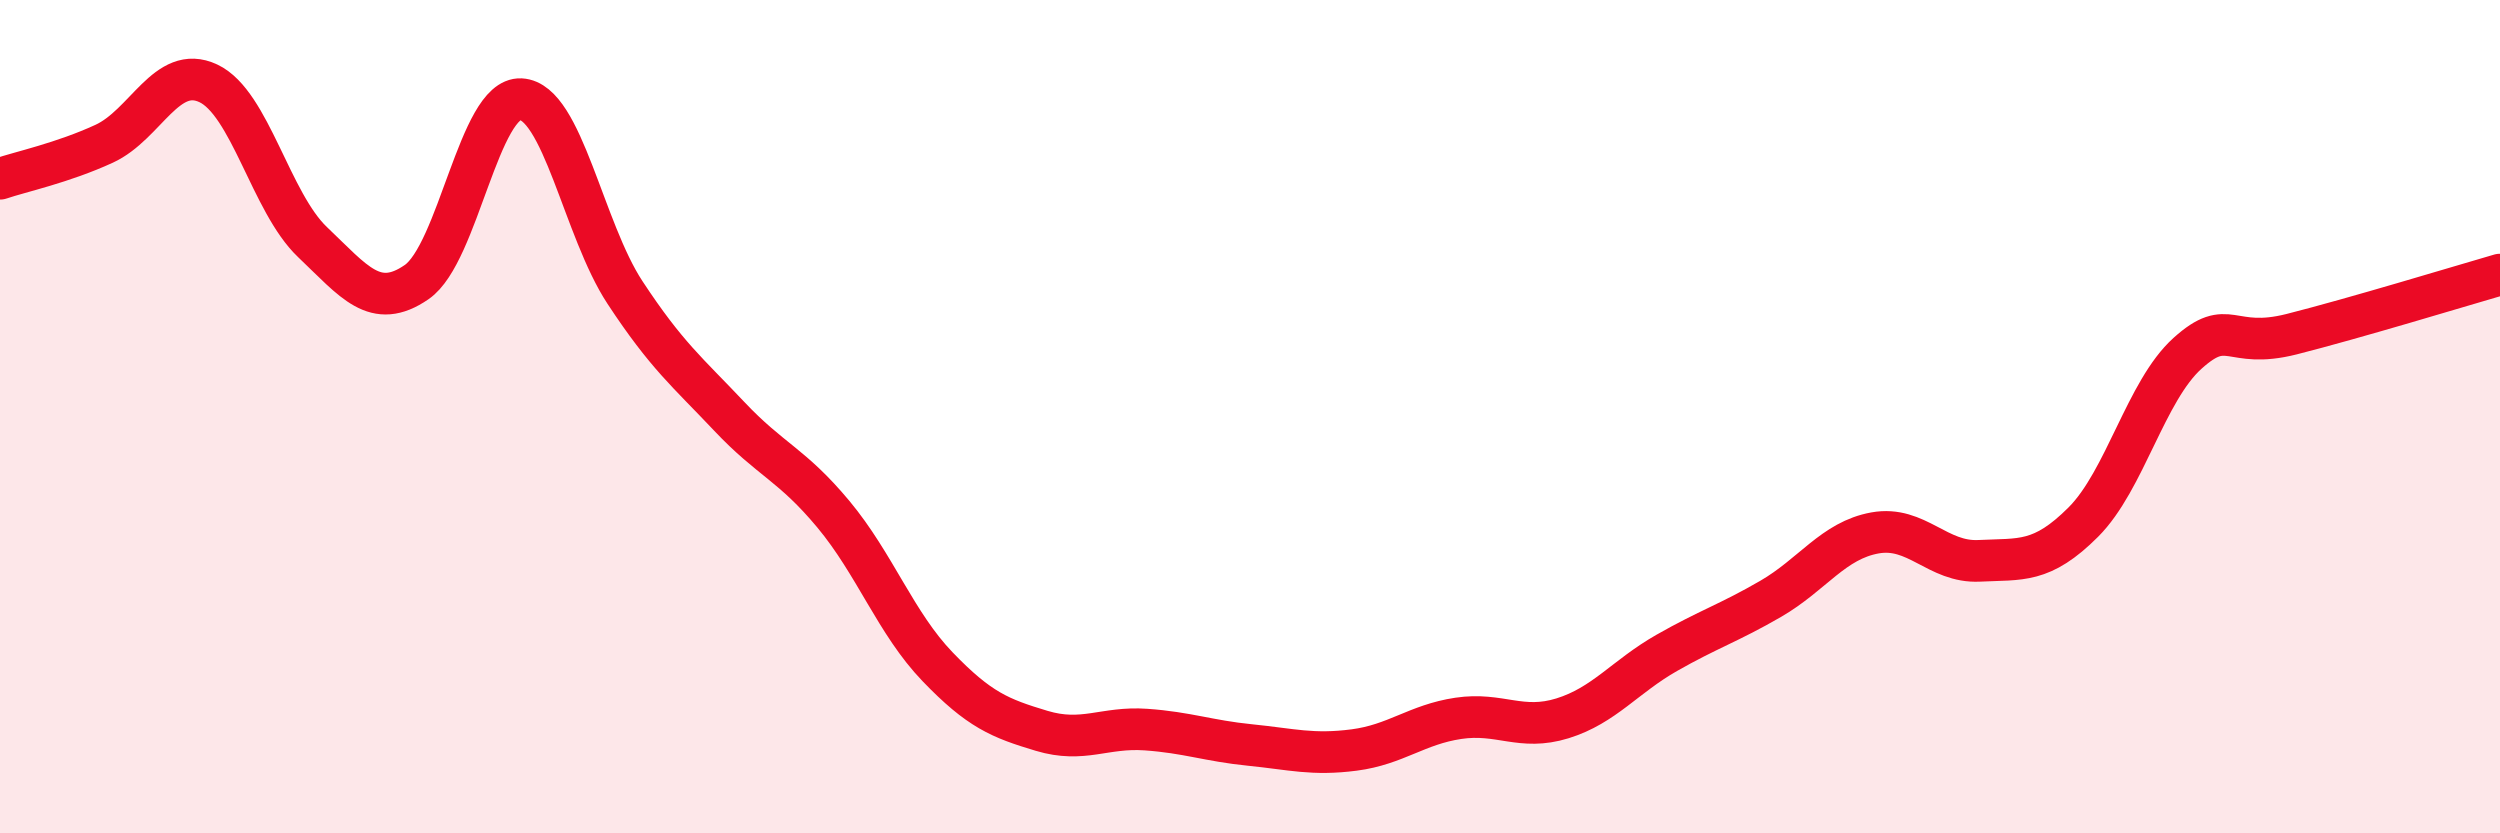 
    <svg width="60" height="20" viewBox="0 0 60 20" xmlns="http://www.w3.org/2000/svg">
      <path
        d="M 0,4.29 C 0.5,4.12 1.5,3.91 2.5,3.45 C 3.5,2.99 4,1.53 5,2 C 6,2.47 6.5,4.86 7.5,5.81 C 8.5,6.76 9,7.46 10,6.77 C 11,6.08 11.5,2.33 12.5,2.38 C 13.5,2.43 14,5.5 15,7.02 C 16,8.54 16.5,8.93 17.5,9.99 C 18.5,11.05 19,11.14 20,12.34 C 21,13.54 21.5,14.96 22.5,16 C 23.5,17.04 24,17.24 25,17.54 C 26,17.84 26.5,17.44 27.5,17.51 C 28.5,17.58 29,17.78 30,17.88 C 31,17.98 31.5,18.13 32.5,18 C 33.5,17.87 34,17.39 35,17.24 C 36,17.09 36.5,17.55 37.5,17.24 C 38.5,16.93 39,16.24 40,15.67 C 41,15.1 41.5,14.95 42.5,14.37 C 43.5,13.79 44,12.97 45,12.79 C 46,12.61 46.5,13.51 47.5,13.46 C 48.5,13.41 49,13.53 50,12.53 C 51,11.53 51.5,9.38 52.5,8.48 C 53.5,7.58 53.5,8.4 55,8.02 C 56.5,7.64 59,6.88 60,6.59L60 20L0 20Z"
        fill="#EB0A25"
        opacity="0.1"
        stroke-linecap="round"
        stroke-linejoin="round"
      />
      <path
        d="M 0,4.29 C 0.5,4.12 1.5,3.91 2.5,3.45 C 3.5,2.99 4,1.53 5,2 C 6,2.47 6.5,4.86 7.5,5.81 C 8.5,6.76 9,7.46 10,6.77 C 11,6.08 11.5,2.33 12.5,2.38 C 13.5,2.43 14,5.5 15,7.02 C 16,8.54 16.5,8.93 17.5,9.99 C 18.5,11.05 19,11.14 20,12.34 C 21,13.54 21.5,14.96 22.5,16 C 23.5,17.04 24,17.24 25,17.54 C 26,17.84 26.5,17.44 27.5,17.51 C 28.5,17.58 29,17.78 30,17.88 C 31,17.98 31.5,18.13 32.5,18 C 33.5,17.87 34,17.39 35,17.24 C 36,17.09 36.5,17.55 37.5,17.24 C 38.5,16.93 39,16.24 40,15.67 C 41,15.1 41.5,14.95 42.5,14.37 C 43.5,13.79 44,12.97 45,12.79 C 46,12.61 46.5,13.51 47.5,13.46 C 48.5,13.41 49,13.53 50,12.53 C 51,11.53 51.5,9.38 52.5,8.48 C 53.5,7.58 53.5,8.4 55,8.02 C 56.5,7.64 59,6.88 60,6.59"
        stroke="#EB0A25"
        stroke-width="1"
        fill="none"
        stroke-linecap="round"
        stroke-linejoin="round"
      />
    </svg>
  